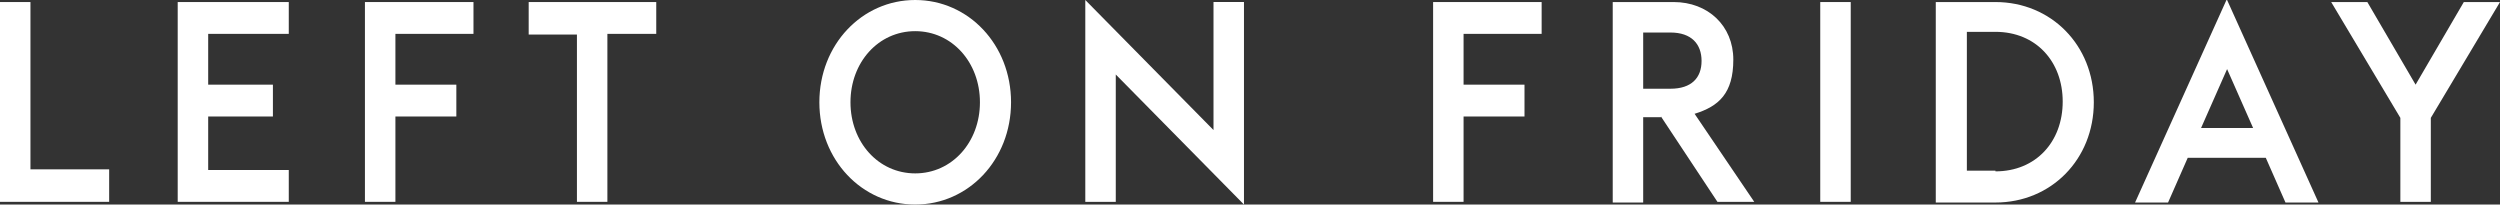 <?xml version="1.0" encoding="UTF-8"?>
<svg xmlns="http://www.w3.org/2000/svg" width="110" height="9" viewBox="0 0 110 9" fill="none">
  <rect x="0" y="0" width="110" height="9" fill="#333333" stroke="none"/>
  <g clip-path="url(#clip0_21740_58630)">
    <path d="M0 0.09H1.34V7.451H4.803V8.881H0V0.09Z" fill="white"></path>
    <path d="M7.819 0.09H12.706V1.49H9.16V3.725H12.008V5.126H9.16V7.48H12.706V8.881H7.819V0.09Z" fill="white"></path>
    <path d="M16.057 0.09H20.833V1.49H17.398V3.725H20.079V5.126H17.398V8.881H16.057V0.09Z" fill="white"></path>
    <path d="M25.385 1.52H23.262V0.09H28.875V1.49H26.725V8.881H25.385V1.52Z" fill="white"></path>
    <path d="M36.052 4.5C36.052 1.967 37.923 0 40.269 0C42.615 0 44.486 1.967 44.486 4.5C44.486 7.033 42.615 9 40.269 9C37.923 9 36.052 7.033 36.052 4.5ZM43.117 4.5C43.117 2.742 41.889 1.371 40.269 1.371C38.649 1.371 37.421 2.742 37.421 4.5C37.421 6.258 38.649 7.629 40.269 7.629C41.889 7.629 43.117 6.258 43.117 4.5Z" fill="white"></path>
    <path d="M49.094 3.278V8.881H47.753V0L53.394 5.722V0.089H54.735V9L49.094 3.278Z" fill="white"></path>
    <path d="M63.057 0.09H67.832V1.49H64.397V3.725H67.078V5.126H64.397V8.881H63.057V0.09Z" fill="white"></path>
    <path d="M73.082 5.156H72.3V8.911H70.96V0.09H73.641C75.148 0.09 76.266 1.133 76.266 2.623C76.266 4.113 75.623 4.679 74.562 5.007L77.187 8.881H75.567L73.082 5.126V5.156ZM73.501 3.904C74.422 3.904 74.869 3.427 74.869 2.682C74.869 1.937 74.422 1.431 73.501 1.431H72.3V3.904H73.501Z" fill="white"></path>
    <path d="M80.091 0.09H81.432V8.881H80.091V0.09Z" fill="white"></path>
    <path d="M97.992 0L102.013 8.911H100.561L99.695 6.944H96.26L95.395 8.911H93.943L97.964 0H97.992ZM96.847 5.632H99.137L97.992 3.04L96.847 5.632Z" fill="white"></path>
    <path d="M105.616 5.186L102.572 0.09H104.163L106.286 3.725L108.408 0.09H110L106.956 5.186V8.881H105.616V5.186Z" fill="white"></path>
    <path d="M85.174 0.09H87.799C90.257 0.09 92.128 1.997 92.128 4.5C92.128 7.004 90.257 8.911 87.799 8.911H85.174V0.09ZM87.799 7.54C89.586 7.54 90.759 6.229 90.759 4.47C90.759 2.712 89.586 1.401 87.799 1.401H86.542V7.51H87.799V7.54Z" fill="white"></path>
  </g>
  <defs>
    <clipPath id="clip0_21740_58630">
      <rect width="110" height="9" fill="white"></rect>
    </clipPath>
  </defs>
</svg>
